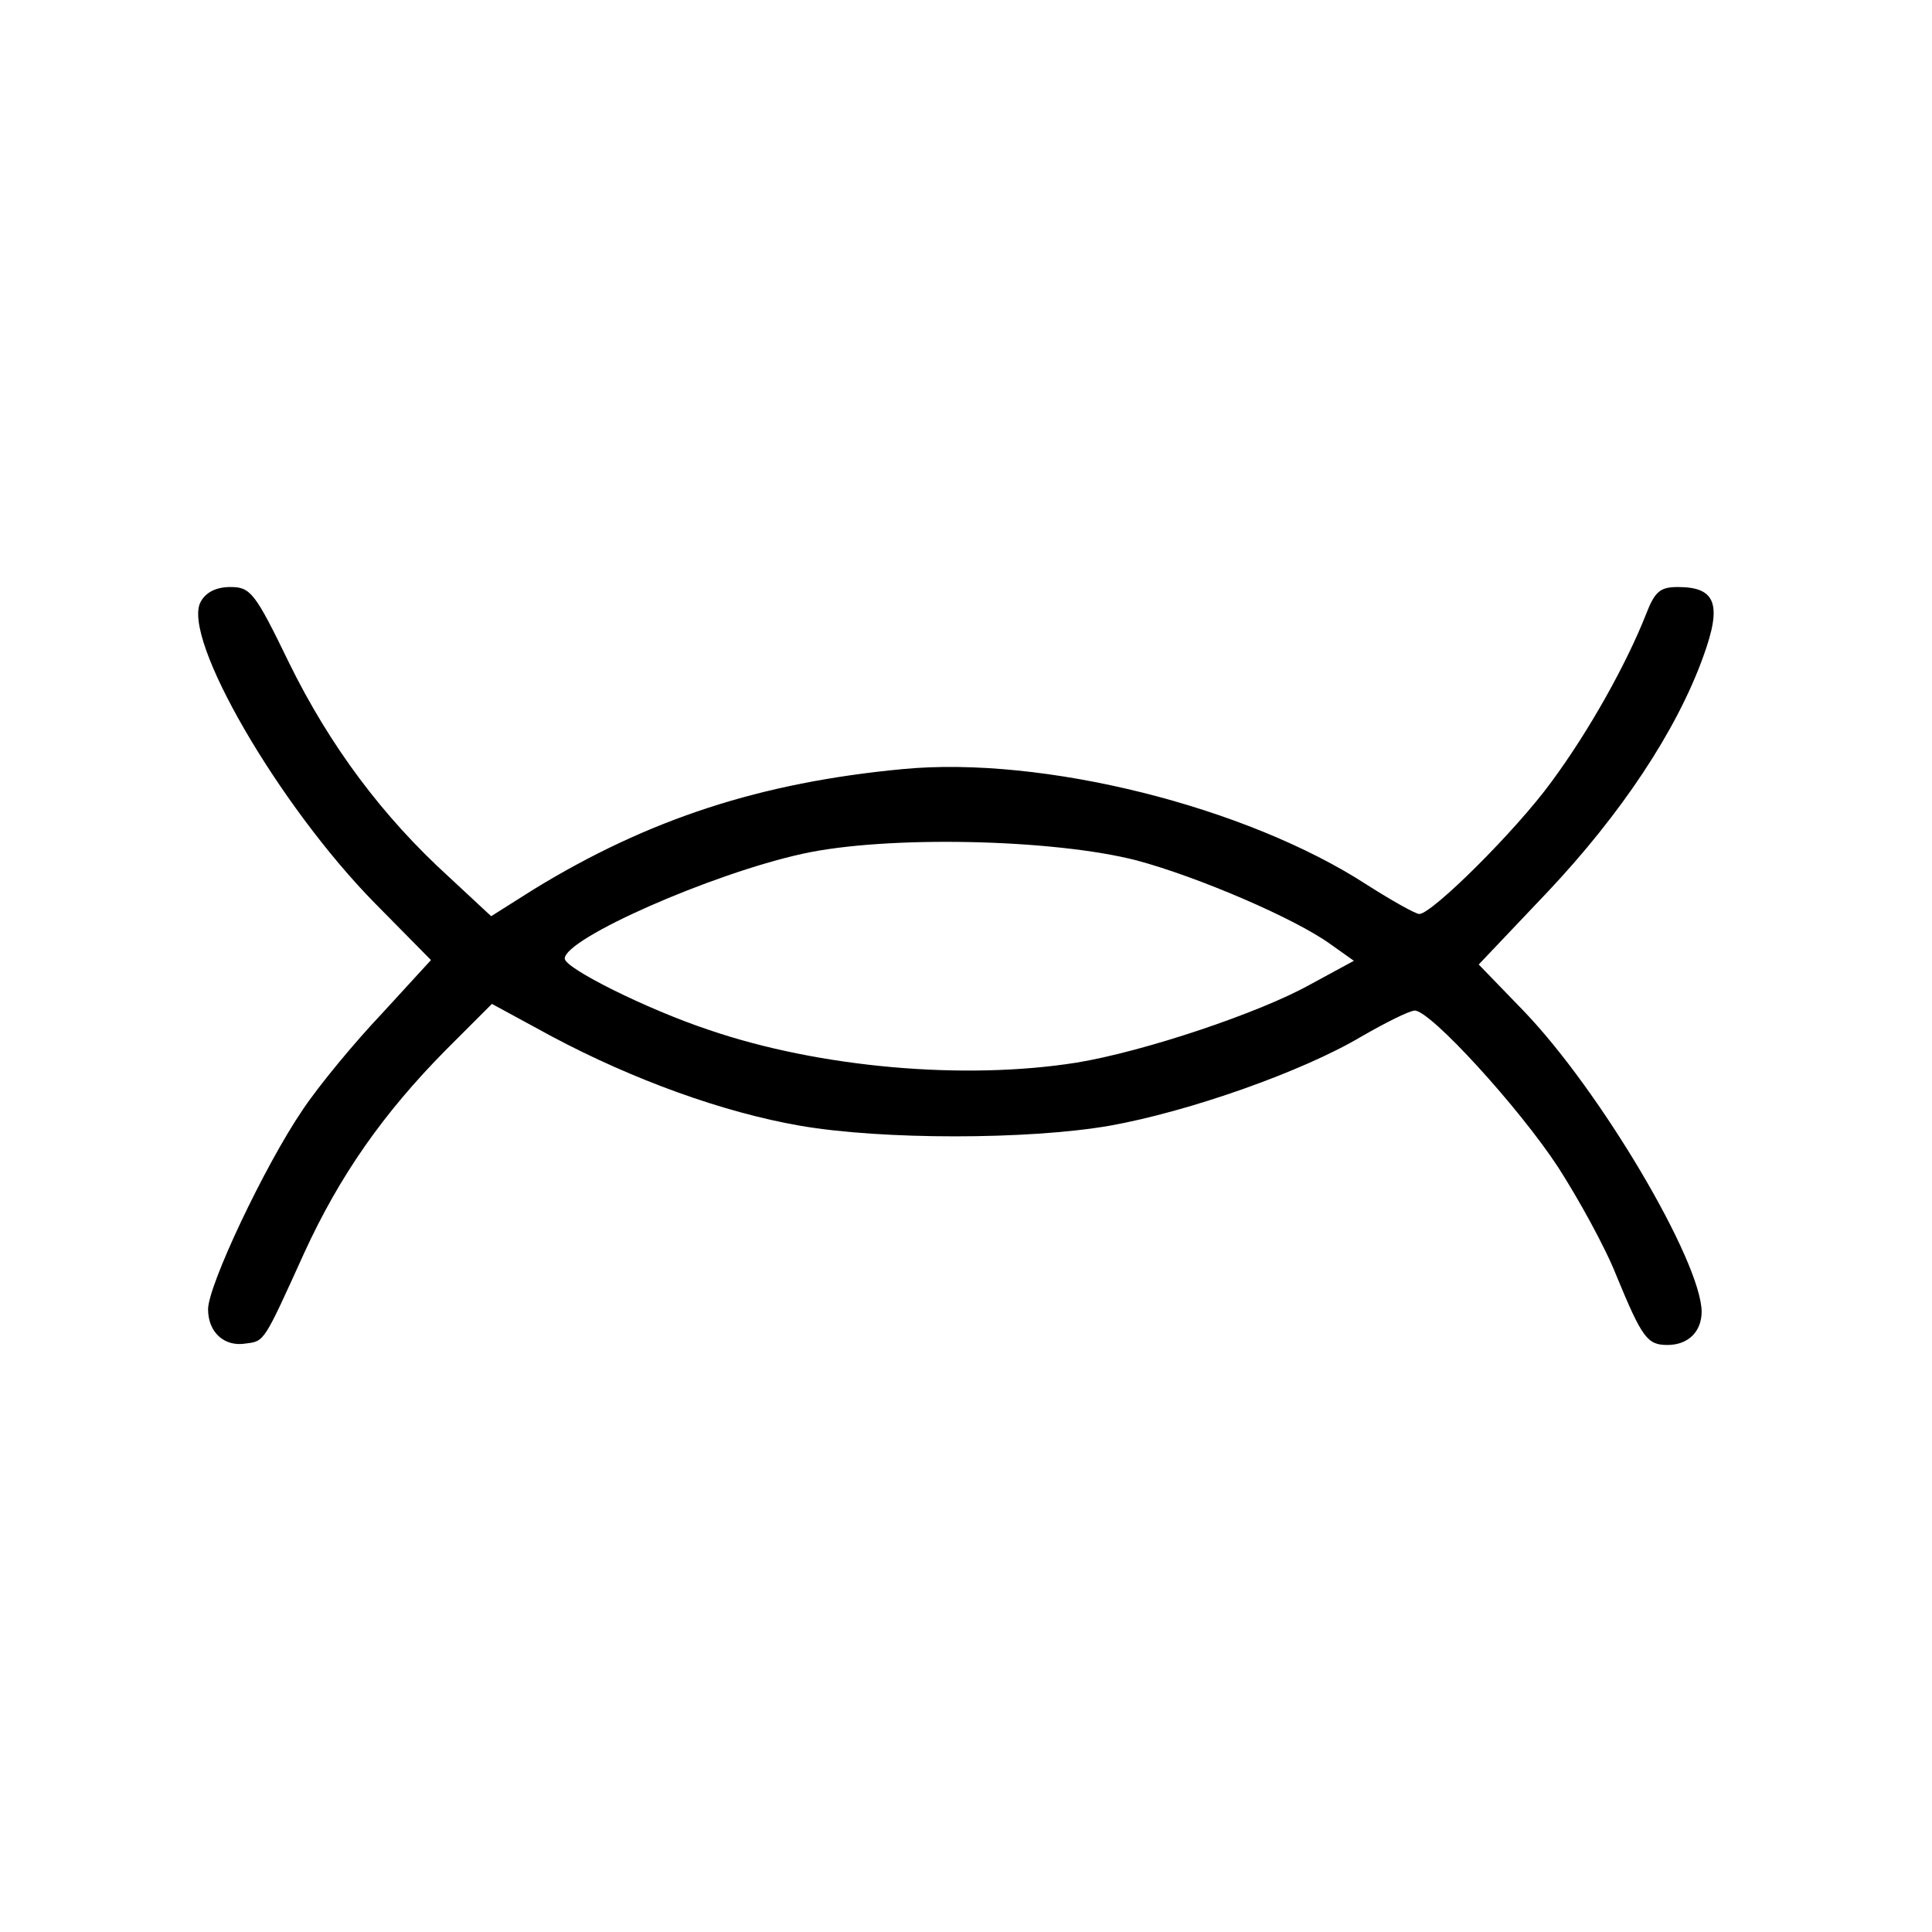 <?xml version="1.0" standalone="no"?>
<!DOCTYPE svg PUBLIC "-//W3C//DTD SVG 20010904//EN"
 "http://www.w3.org/TR/2001/REC-SVG-20010904/DTD/svg10.dtd">
<svg version="1.0" xmlns="http://www.w3.org/2000/svg"
 width="260pt" height="260pt" viewBox="0 0 260 260"
 preserveAspectRatio="xMidYMid meet">
<g transform="translate(0,260) scale(0.1,-0.1)"
fill="#000000" stroke="none">
<path d="M270 1790 c-26 -48 105 -274 235 -406 l75 -76 -66 -72 c-37 -39 -85
-97 -107 -130 -51 -75 -127 -236 -127 -268 0 -31 22 -51 51 -46 25 3 24 2 78
121 48 105 107 189 191 274 l62 62 81 -44 c109 -58 230 -102 334 -120 110 -19
306 -19 416 0 107 19 260 73 339 120 33 19 65 35 72 35 21 0 140 -130 193
-211 27 -42 63 -107 78 -145 35 -85 42 -94 69 -94 28 0 46 18 46 45 -1 68
-136 297 -240 405 l-60 62 93 98 c98 104 173 216 209 316 26 71 17 94 -34 94
-24 0 -31 -6 -43 -37 -26 -66 -76 -156 -127 -225 -48 -66 -161 -178 -178 -178
-5 0 -37 18 -70 39 -163 106 -437 174 -625 156 -191 -18 -342 -67 -497 -162
l-57 -36 -57 53 c-89 81 -160 176 -215 288 -46 95 -52 102 -79 102 -19 0 -33
-7 -40 -20z m1260 -348 c82 -22 213 -78 261 -113 l31 -22 -59 -32 c-68 -38
-223 -90 -314 -105 -151 -24 -346 -7 -495 44 -84 28 -194 83 -194 96 0 27 197
114 320 141 113 25 338 20 450 -9z"/>
</g>
</svg>

